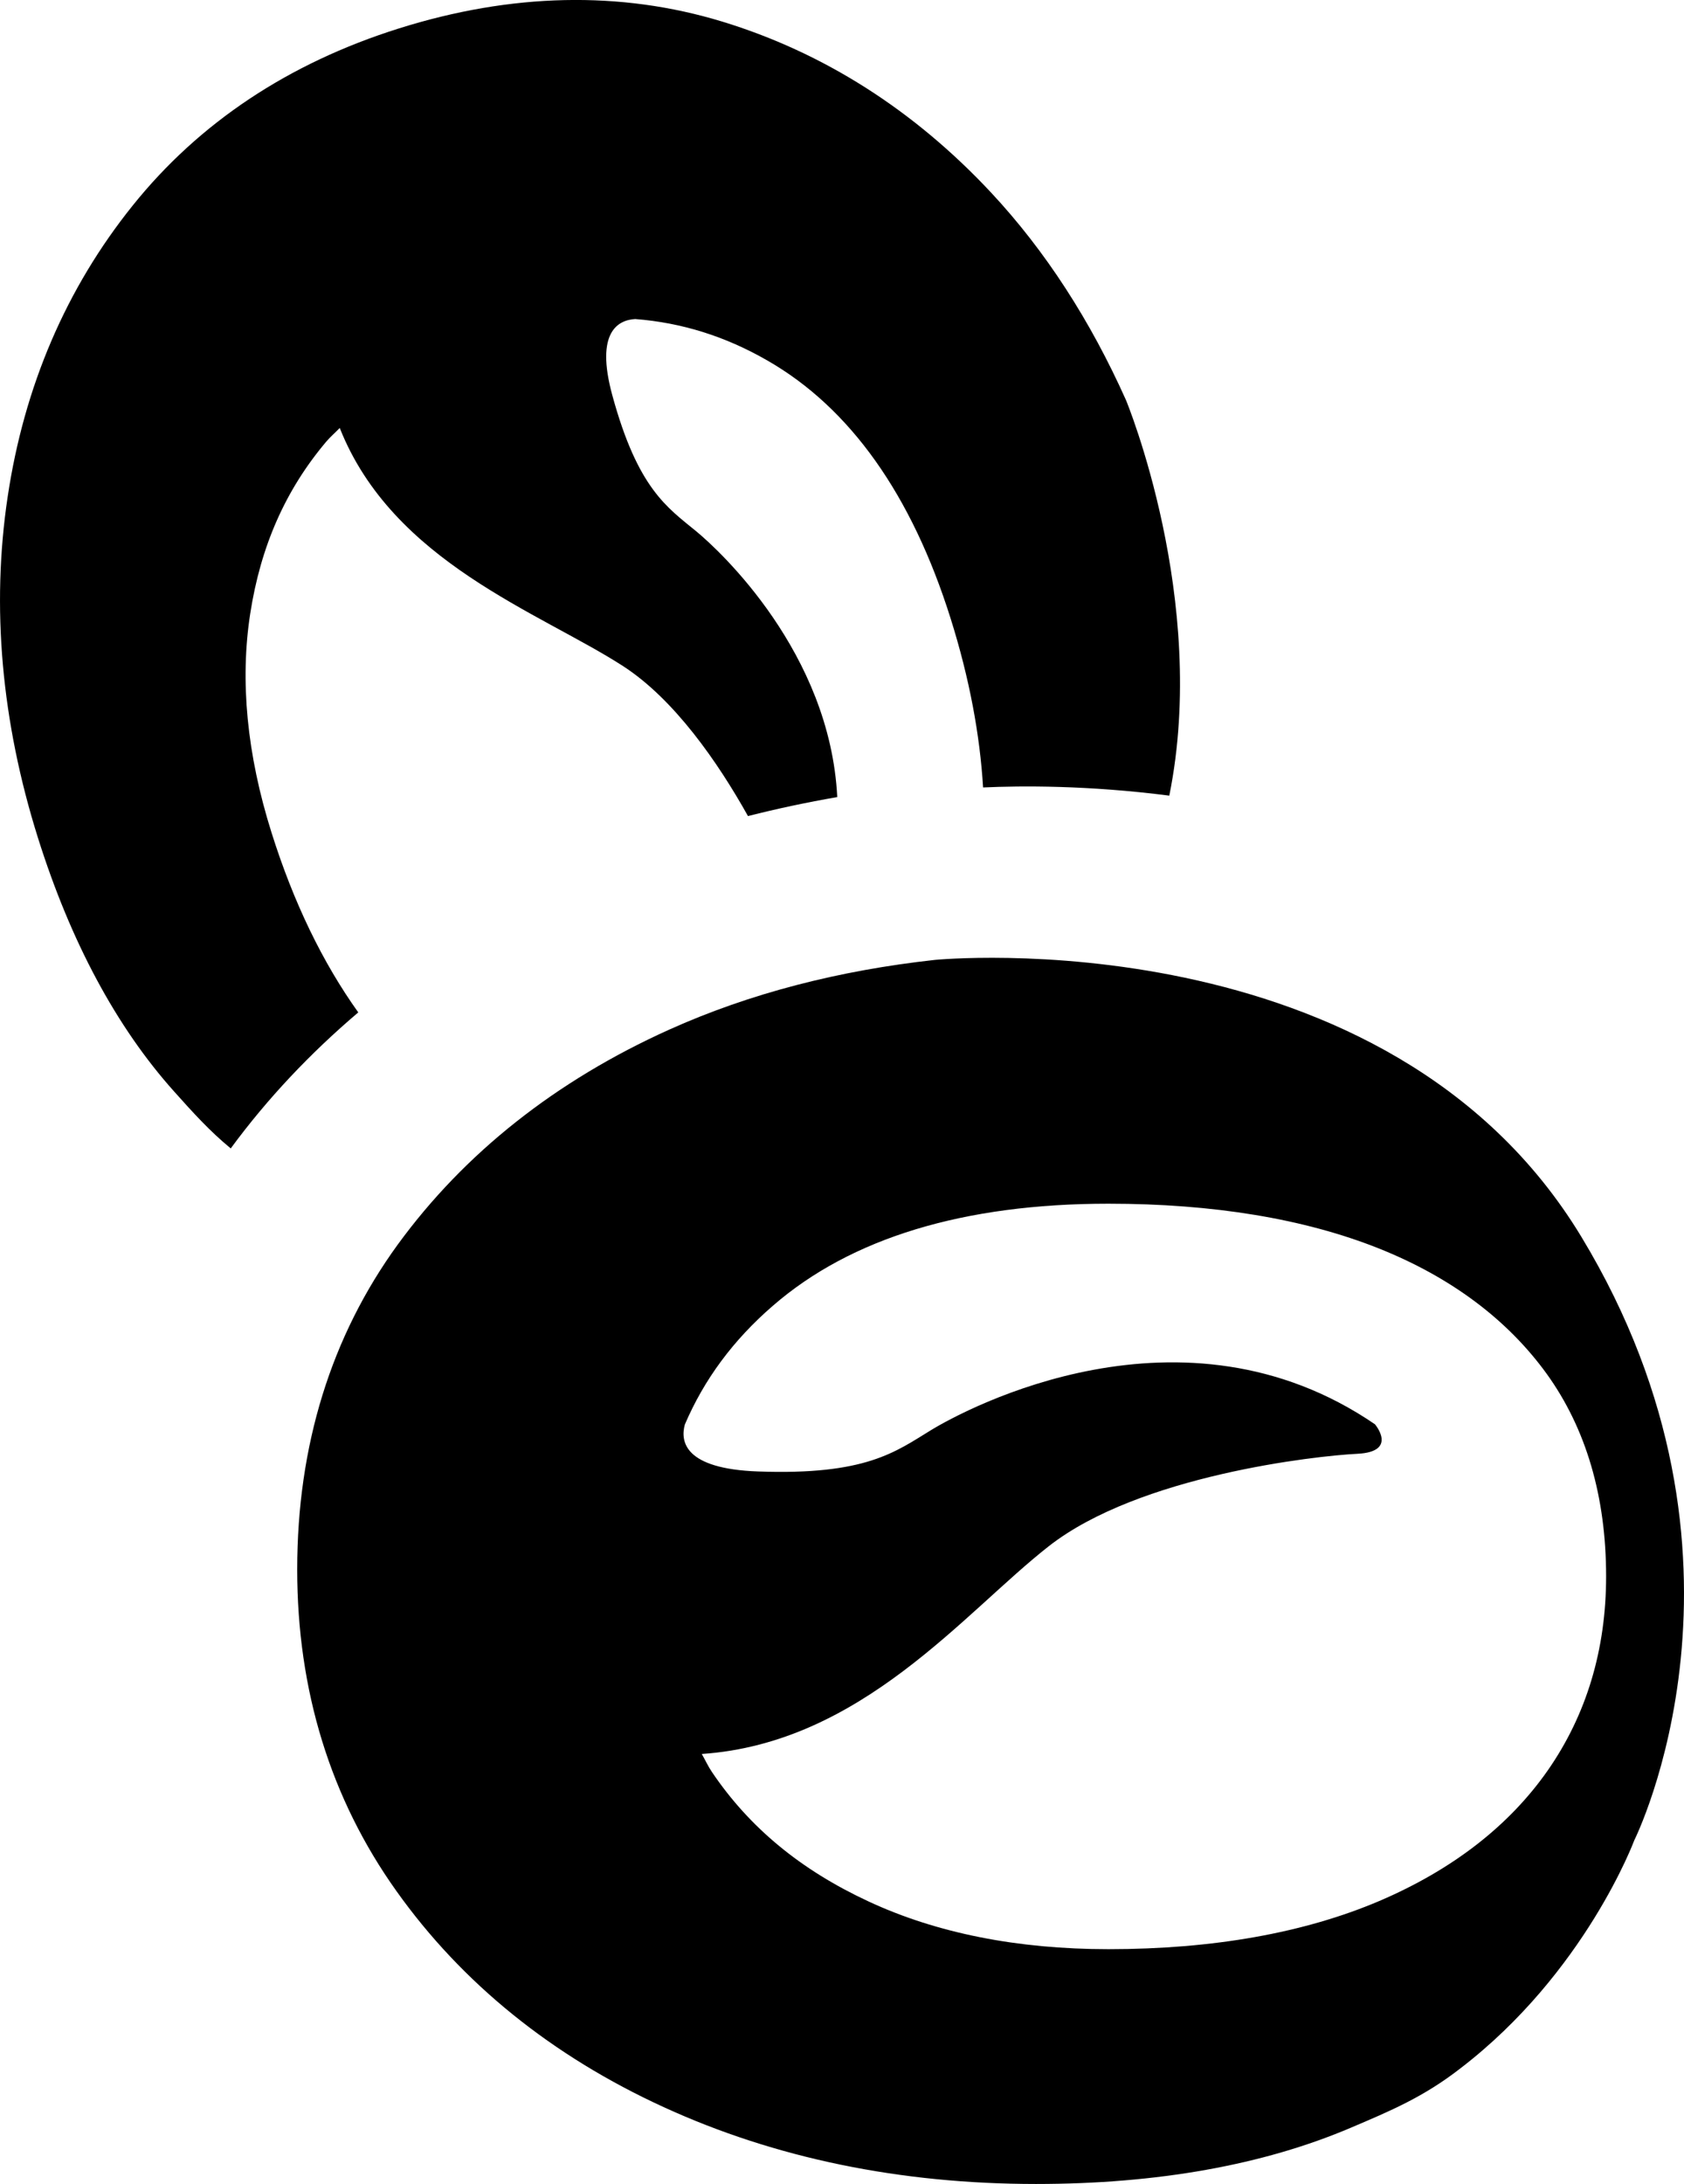 <?xml version="1.0" encoding="utf-8"?>
<!-- Generator: Adobe Illustrator 14.0.0, SVG Export Plug-In . SVG Version: 6.00 Build 43363)  -->
<!DOCTYPE svg PUBLIC "-//W3C//DTD SVG 1.0//EN" "http://www.w3.org/TR/2001/REC-SVG-20010904/DTD/svg10.dtd">
<svg version="1.0" id="Layer_1" xmlns="http://www.w3.org/2000/svg" xmlns:xlink="http://www.w3.org/1999/xlink" x="0px" y="0px"
	 width="38.915px" height="50.45px" viewBox="0 0 38.915 50.45" enable-background="new 0 0 38.915 50.45" xml:space="preserve">
<path d="M36.541,28.566c-4.495-7.422-14.935-6.393-14.935-6.393c-2.218,0.244-4.279,0.773-6.139,1.61
	c-2.622,1.181-4.733,2.852-6.275,4.965c-1.541,2.12-2.324,4.646-2.324,7.508c0,2.79,0.77,5.288,2.289,7.421
	c1.518,2.134,3.597,3.814,6.183,4.998c2.574,1.179,5.466,1.774,8.601,1.774c2.802,0,5.249-0.437,7.274-1.299
	c0.924-0.393,1.682-0.71,2.532-1.371c2.885-2.211,4.02-5.271,4.02-5.271S41.036,35.988,36.541,28.566 M35.768,40.894
	c-0.895,1.282-2.206,2.297-3.896,3.019c-1.733,0.737-3.839,1.112-6.258,1.112c-2.101,0-3.964-0.369-5.536-1.099
	c-1.572-0.729-2.758-1.708-3.625-2.992c-0.09-0.132-0.156-0.279-0.236-0.418c3.698-0.252,6.059-3.266,8.019-4.799
	c2.089-1.636,6.175-2.089,7.129-2.135c0.953-0.046,0.408-0.682,0.408-0.682c-4.449-3.042-9.444-0.363-10.261,0.137
	c-0.818,0.499-1.499,1.044-3.996,0.953c-1.694-0.061-1.798-0.686-1.691-1.082c0.447-1.046,1.123-1.958,2.037-2.747
	c1.802-1.564,4.41-2.356,7.752-2.356c2.423,0,4.525,0.347,6.248,1.033c1.664,0.664,2.971,1.64,3.882,2.899
	c0.909,1.263,1.371,2.837,1.371,4.677C37.115,38.104,36.661,39.612,35.768,40.894"/>
<path d="M5.332,26.528c0.849-1.155,1.838-2.2,2.947-3.142c-0.817-1.142-1.494-2.529-2.006-4.158c-0.567-1.8-0.732-3.502-0.49-5.057
	c0.241-1.555,0.814-2.852,1.751-3.963c0.096-0.115,0.213-0.214,0.317-0.322c1.226,3.096,4.609,4.254,6.535,5.493
	c1.193,0.767,2.202,2.226,2.899,3.472c0.673-0.171,1.361-0.317,2.063-0.439c-0.168-3.334-2.711-5.687-3.254-6.135
	c-0.675-0.556-1.355-0.984-1.945-3.149c-0.4-1.468,0.141-1.737,0.531-1.758c1.074,0.083,2.087,0.401,3.052,0.957
	c1.912,1.095,3.337,3.102,4.237,5.964c0.436,1.386,0.675,2.685,0.749,3.899c0.869-0.04,2.42-0.053,4.303,0.189
	c0.915-4.521-1-9.135-1-9.135c-0.819-1.83-1.857-3.444-3.12-4.797c-1.783-1.907-3.875-3.236-6.217-3.95
	c-2.347-0.713-4.861-0.66-7.469,0.161C6.672,1.458,4.603,2.833,3.067,4.747c-1.536,1.911-2.508,4.174-2.89,6.729
	c-0.381,2.541-0.145,5.19,0.699,7.875c0.755,2.399,1.812,4.37,3.144,5.858C4.459,25.699,4.842,26.125,5.332,26.528"/>
</svg>

